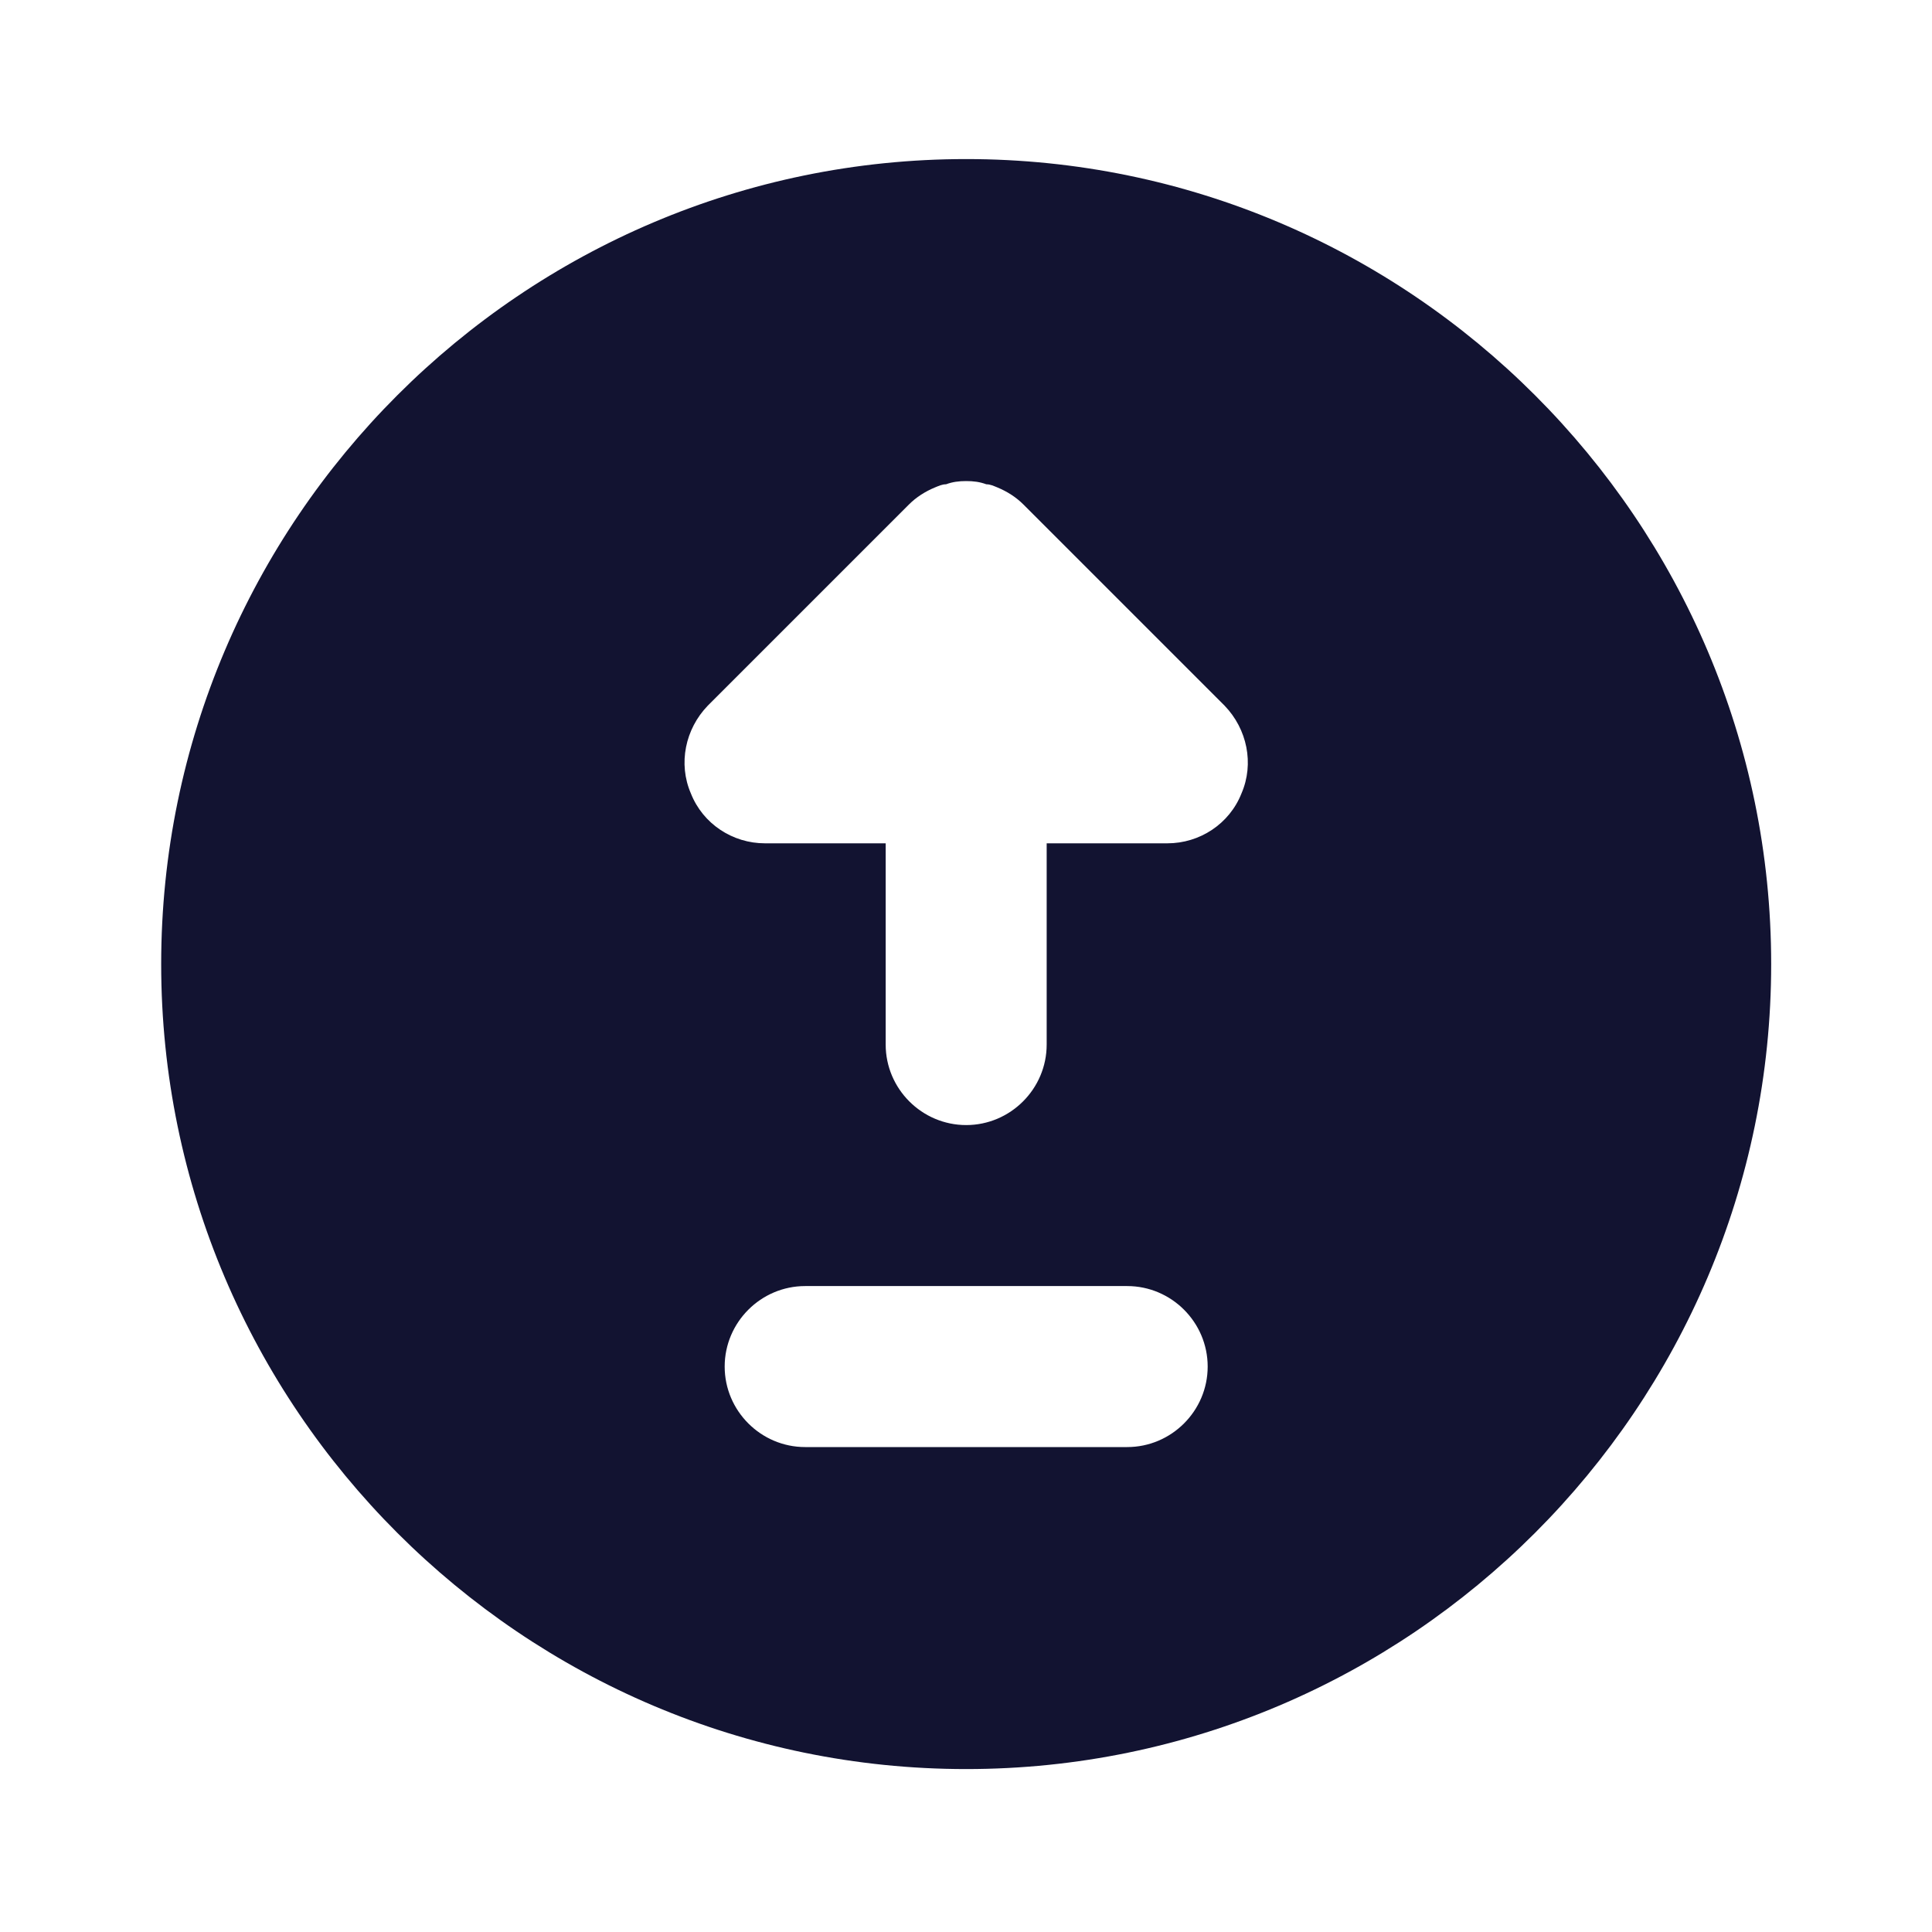 <svg xmlns="http://www.w3.org/2000/svg" width="500" height="500" style="width:100%;height:100%;transform:translate3d(0,0,0);content-visibility:visible" viewBox="0 0 500 500"><defs><clipPath id="g"><path d="M0 0h500v500H0z"/></clipPath><clipPath id="j"><path d="M0 0h500v500H0z"/></clipPath><clipPath id="e"><path d="M0 0h500v500H0z"/></clipPath><clipPath id="h"><path d="M0 0h500v500H0z"/></clipPath><clipPath id="f"><path d="M0 0h500v500H0z"/></clipPath><filter id="a" width="100%" height="100%" x="0%" y="0%" filterUnits="objectBoundingBox"><feComponentTransfer in="SourceGraphic"><feFuncA tableValues="1.0 0.0" type="table"/></feComponentTransfer></filter><filter id="c" width="100%" height="100%" x="0%" y="0%" filterUnits="objectBoundingBox"><feComponentTransfer in="SourceGraphic"><feFuncA tableValues="1.0 0.0" type="table"/></feComponentTransfer></filter><mask id="k" mask-type="alpha"><g filter="url(#a)"><path fill="#fff" d="M0 0h500v500H0z" opacity="0"/><use xmlns:ns1="http://www.w3.org/1999/xlink" ns1:href="#b"/></g></mask><mask id="i" mask-type="alpha"><g filter="url(#c)"><path fill="#fff" d="M0 0h500v500H0z" opacity="0"/><use xmlns:ns2="http://www.w3.org/1999/xlink" ns2:href="#d"/></g></mask><g id="b" clip-path="url(#e)" style="display:none"><g class="primary design" style="display:none"><path class="primary"/></g><g class="primary design" style="display:none"><path class="primary"/></g></g><g id="d" clip-path="url(#f)" style="display:none"><g class="primary design" style="display:none"><path class="primary"/></g><g class="primary design" style="display:none"><path class="primary"/></g></g></defs><g clip-path="url(#g)"><g clip-path="url(#h)" style="display:block"><g class="primary design" mask="url(#i)" style="display:none"><path class="primary"/></g><g class="primary design" style="display:block"><path fill="#121331" d="M250.046 41.167c-114.792 0-208.333 93.541-208.333 208.333s93.541 208.333 208.333 208.333S458.379 364.292 458.379 249.5 364.838 41.167 250.046 41.167zM291.713 374.5h-83.334c-11.458 0-20.833-9.375-20.833-20.833 0-11.458 9.375-20.834 20.833-20.834h83.334c11.458 0 20.833 9.376 20.833 20.834s-9.375 20.833-20.833 20.833zm29.583-169.167c-3.125 7.917-10.834 12.917-19.167 12.917h-31.25v52.083c0 11.458-9.375 20.834-20.833 20.834-11.458 0-20.833-9.376-20.833-20.834V218.25h-31.25c-8.333 0-16.042-5-19.167-12.917-3.333-7.708-1.458-16.666 4.375-22.708l52.083-52.083c1.875-1.875 4.167-3.333 6.667-4.375 1.042-.417 1.875-.834 2.917-.834 1.667-.625 3.333-.833 5.208-.833s3.541.208 5.208.833c1.042 0 1.875.417 2.917.834 2.5 1.042 4.792 2.5 6.667 4.375l52.083 52.083c5.833 6.042 7.708 15 4.375 22.708z" class="primary"/></g><g class="primary design" style="display:none"><path class="primary"/></g></g><g clip-path="url(#j)" style="display:none"><g class="primary design" mask="url(#k)" style="display:none"><path class="primary"/><path fill="none" class="primary"/></g><g class="primary design" style="display:none"><path class="primary"/></g></g></g></svg>